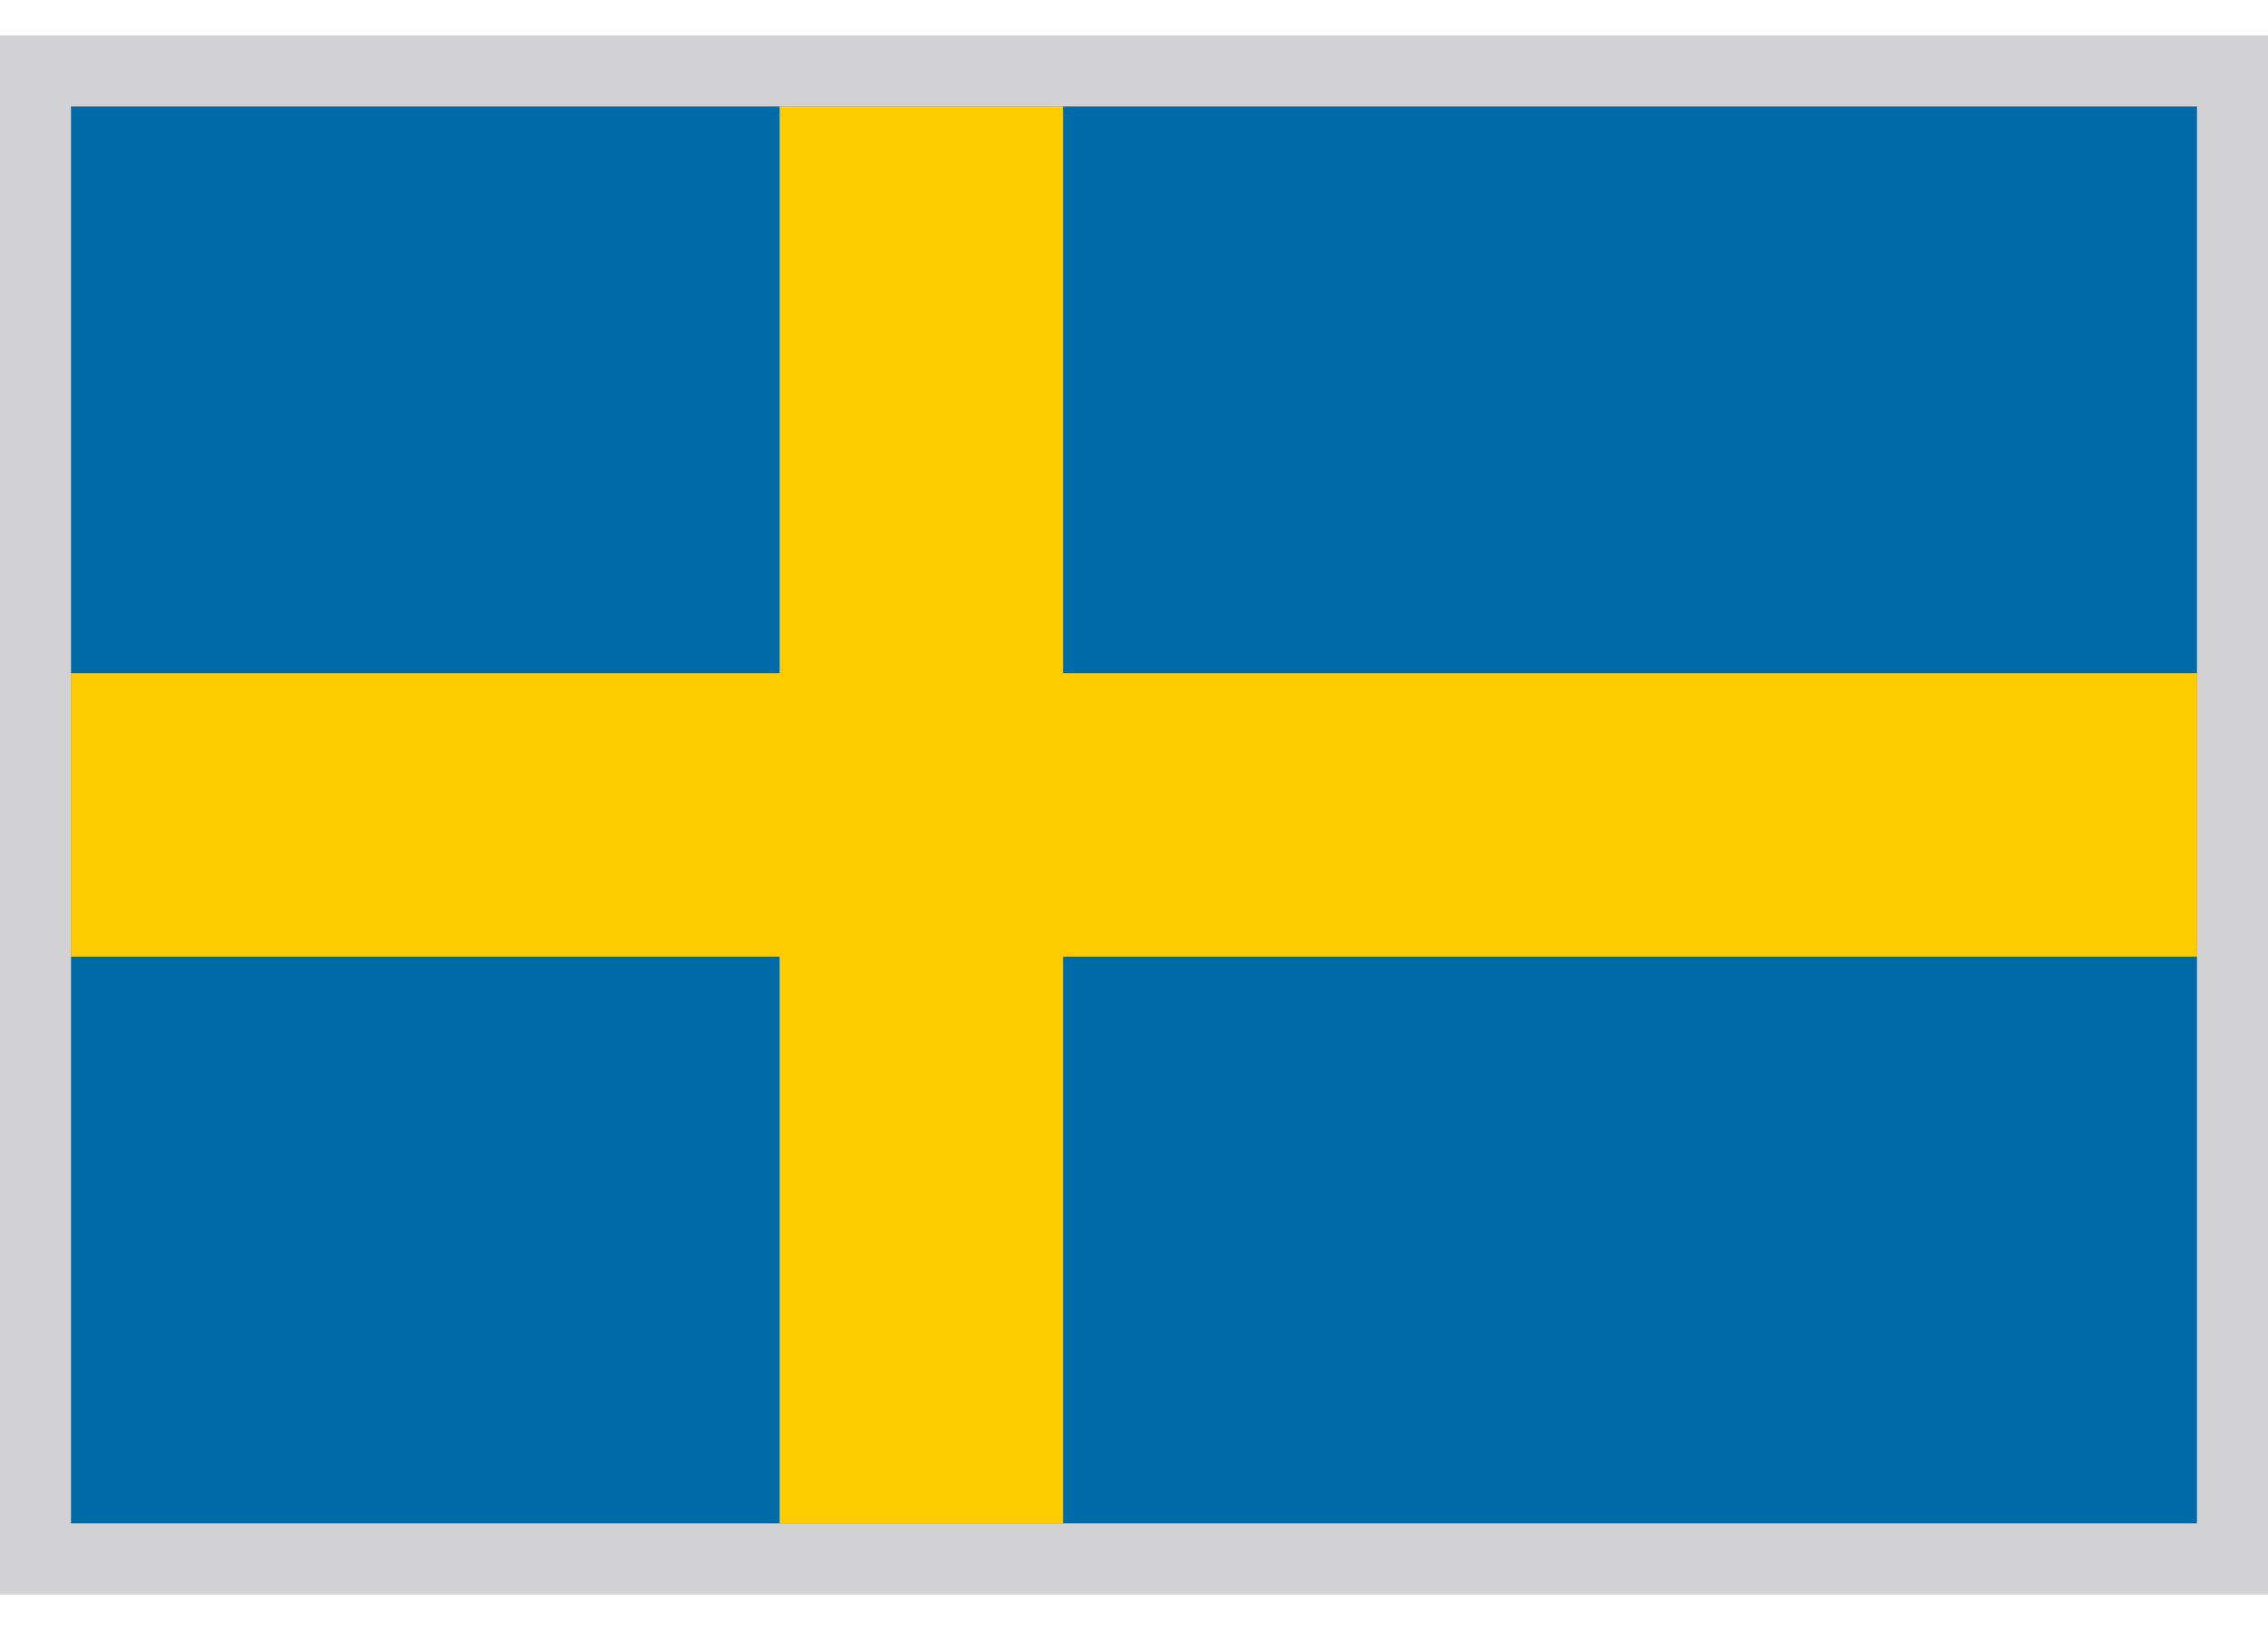 <svg width="32" height="23" viewBox="0 0 32 23" fill="none" xmlns="http://www.w3.org/2000/svg">
<g clip-path="url(#clip0_275_3700)">
<path d="M1 1.5H31V21.5H1V1.5Z" fill="#006AA7"/>
<path d="M1 9.5H11V1.5H15V9.5H31V13.5H15V21.5H11V13.5H1V9.5Z" fill="#FECC00"/>
</g>
<path d="M31.5 1V22H0.5V1H31.5Z" stroke="#D2D1D4"/>
<defs>
<clipPath id="clip0_275_3700">
<path d="M1 1.5H31V21.5H1V1.5Z" fill="white"/>
</clipPath>
</defs>
</svg>
